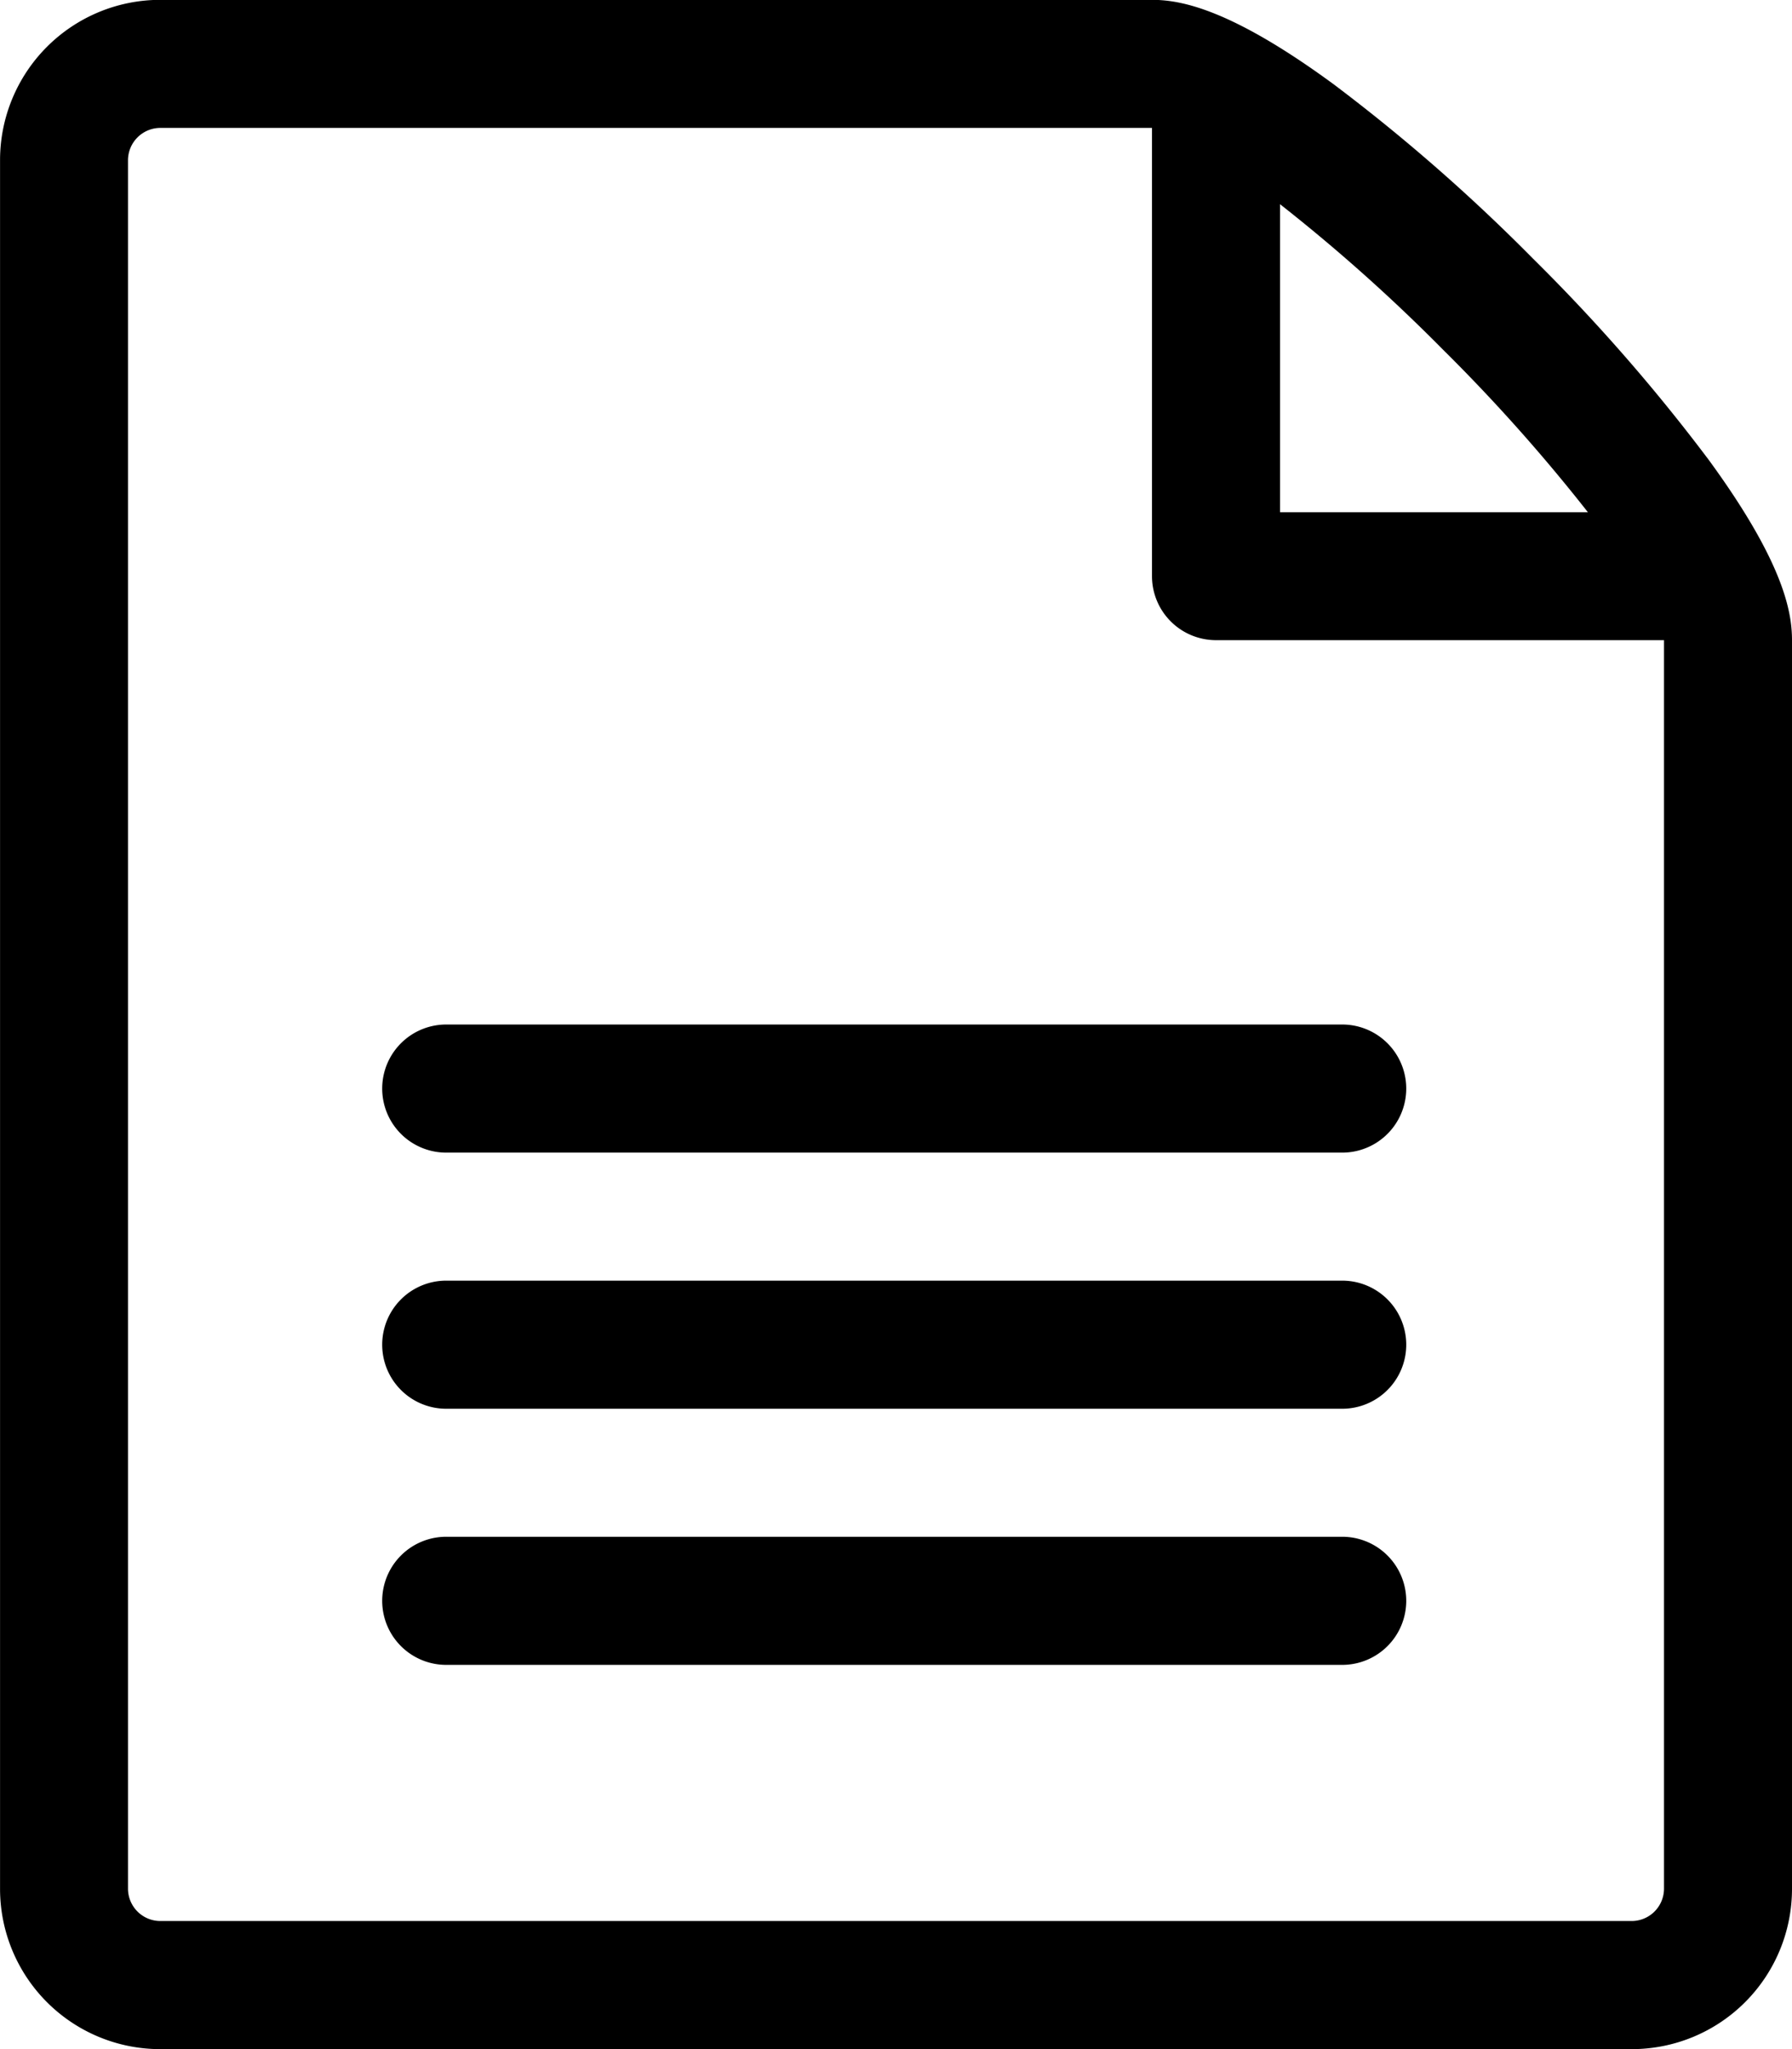 <svg xmlns="http://www.w3.org/2000/svg" width="36.052" height="41.203" viewBox="0 0 36.052 41.203">
  <path id="Icon_metro-file-text" data-name="Icon metro-file-text" d="M38.853,11.145a36.49,36.49,0,0,0-3.508-4.012,36.494,36.494,0,0,0-4.012-3.508c-2.075-1.522-3.082-1.7-3.659-1.7H7.718A3.223,3.223,0,0,0,4.5,5.147V39.912a3.223,3.223,0,0,0,3.219,3.219H37.332a3.223,3.223,0,0,0,3.219-3.219V14.8c0-.577-.176-1.583-1.7-3.659ZM33.525,8.954a35.121,35.121,0,0,1,2.92,3.274H30.251V6.034a35.085,35.085,0,0,1,3.274,2.92Zm4.451,30.957a.652.652,0,0,1-.644.644H7.718a.652.652,0,0,1-.644-.644V5.147A.652.652,0,0,1,7.718,4.5H27.675v9.013A1.288,1.288,0,0,0,28.963,14.8h9.013Zm-6.438-4.507H13.512a1.288,1.288,0,1,1,0-2.575H31.538a1.288,1.288,0,0,1,0,2.575Zm0-5.15H13.512a1.288,1.288,0,1,1,0-2.575H31.538a1.288,1.288,0,0,1,0,2.575Zm0-5.15H13.512a1.288,1.288,0,1,1,0-2.575H31.538a1.288,1.288,0,0,1,0,2.575Z" transform="translate(-4.499 -1.928)"/>
</svg>
